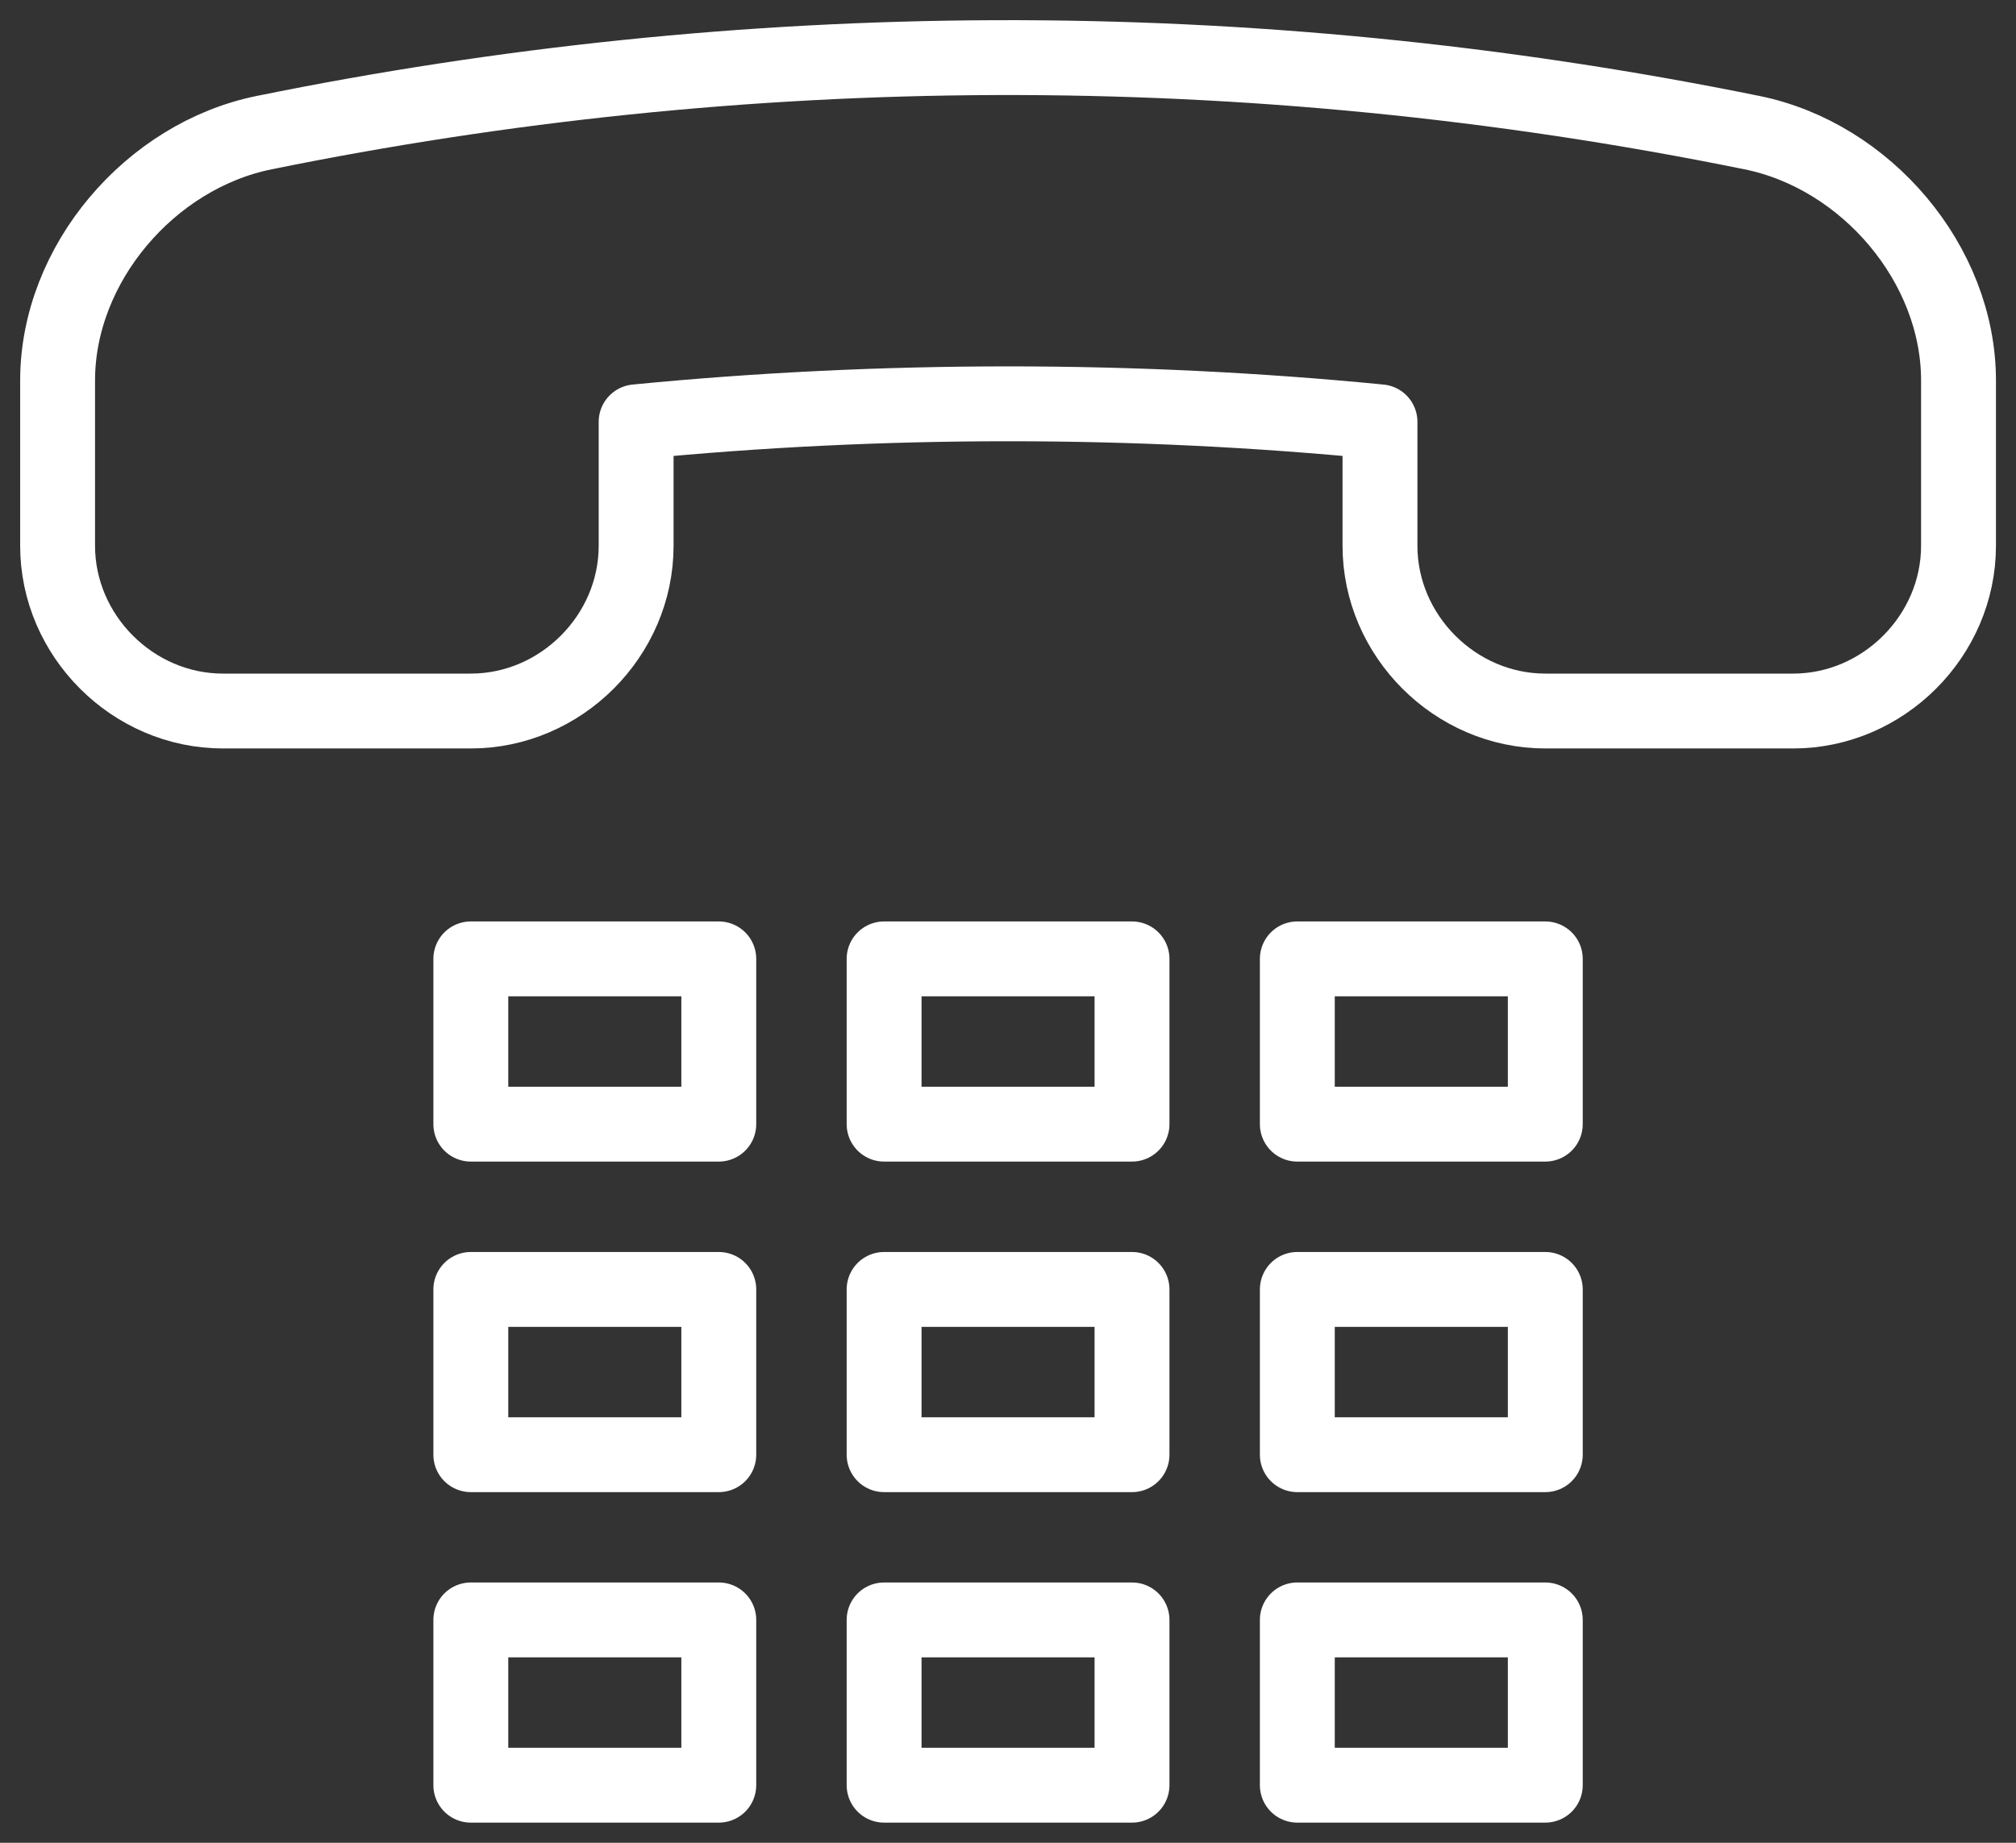 <svg width="35" height="32" viewBox="0 0 35 32" fill="none" xmlns="http://www.w3.org/2000/svg">
<rect x="0" y="0" width="35" height="32" fill="#333333" stroke="none"/>
<path d="M30.415 2.303C32.395 2.704 34.002 4.584 34.002 6.607V9.477C34.002 11.041 32.696 12.347 31.132 12.347H26.828C25.264 12.347 23.958 11.041 23.958 9.477V7.325C19.711 6.908 15.306 6.908 11.044 7.325V9.477C11.044 11.041 9.738 12.347 8.174 12.347H3.87C2.306 12.347 1 11.041 1 9.477V6.607C1 4.584 2.607 2.704 4.587 2.303C12.838 0.624 21.59 0.509 30.415 2.303Z" stroke="white" stroke-width="1.3" stroke-linecap="round" stroke-linejoin="round"/>
<path d="M12.479 16.651H8.174V19.521H12.479V16.651Z" stroke="white" stroke-width="1.3" stroke-linejoin="round"/>
<path d="M19.653 16.651H15.349V19.521H19.653V16.651Z" stroke="white" stroke-width="1.3" stroke-linejoin="round"/>
<path d="M26.828 16.651H22.523V19.521H26.828V16.651Z" stroke="white" stroke-width="1.3" stroke-linejoin="round"/>
<path d="M12.479 22.391H8.174V25.261H12.479V22.391Z" stroke="white" stroke-width="1.3" stroke-linejoin="round"/>
<path d="M19.653 22.391H15.349V25.261H19.653V22.391Z" stroke="white" stroke-width="1.3" stroke-linejoin="round"/>
<path d="M26.828 22.391H22.523V25.261H26.828V22.391Z" stroke="white" stroke-width="1.3" stroke-linejoin="round"/>
<path d="M12.479 28.13H8.174V31H12.479V28.13Z" stroke="white" stroke-width="1.3" stroke-linejoin="round"/>
<path d="M19.653 28.13H15.349V31H19.653V28.13Z" stroke="white" stroke-width="1.3" stroke-linejoin="round"/>
<path d="M26.828 28.13H22.523V31H26.828V28.13Z" stroke="white" stroke-width="1.3" stroke-linejoin="round"/>
</svg>
